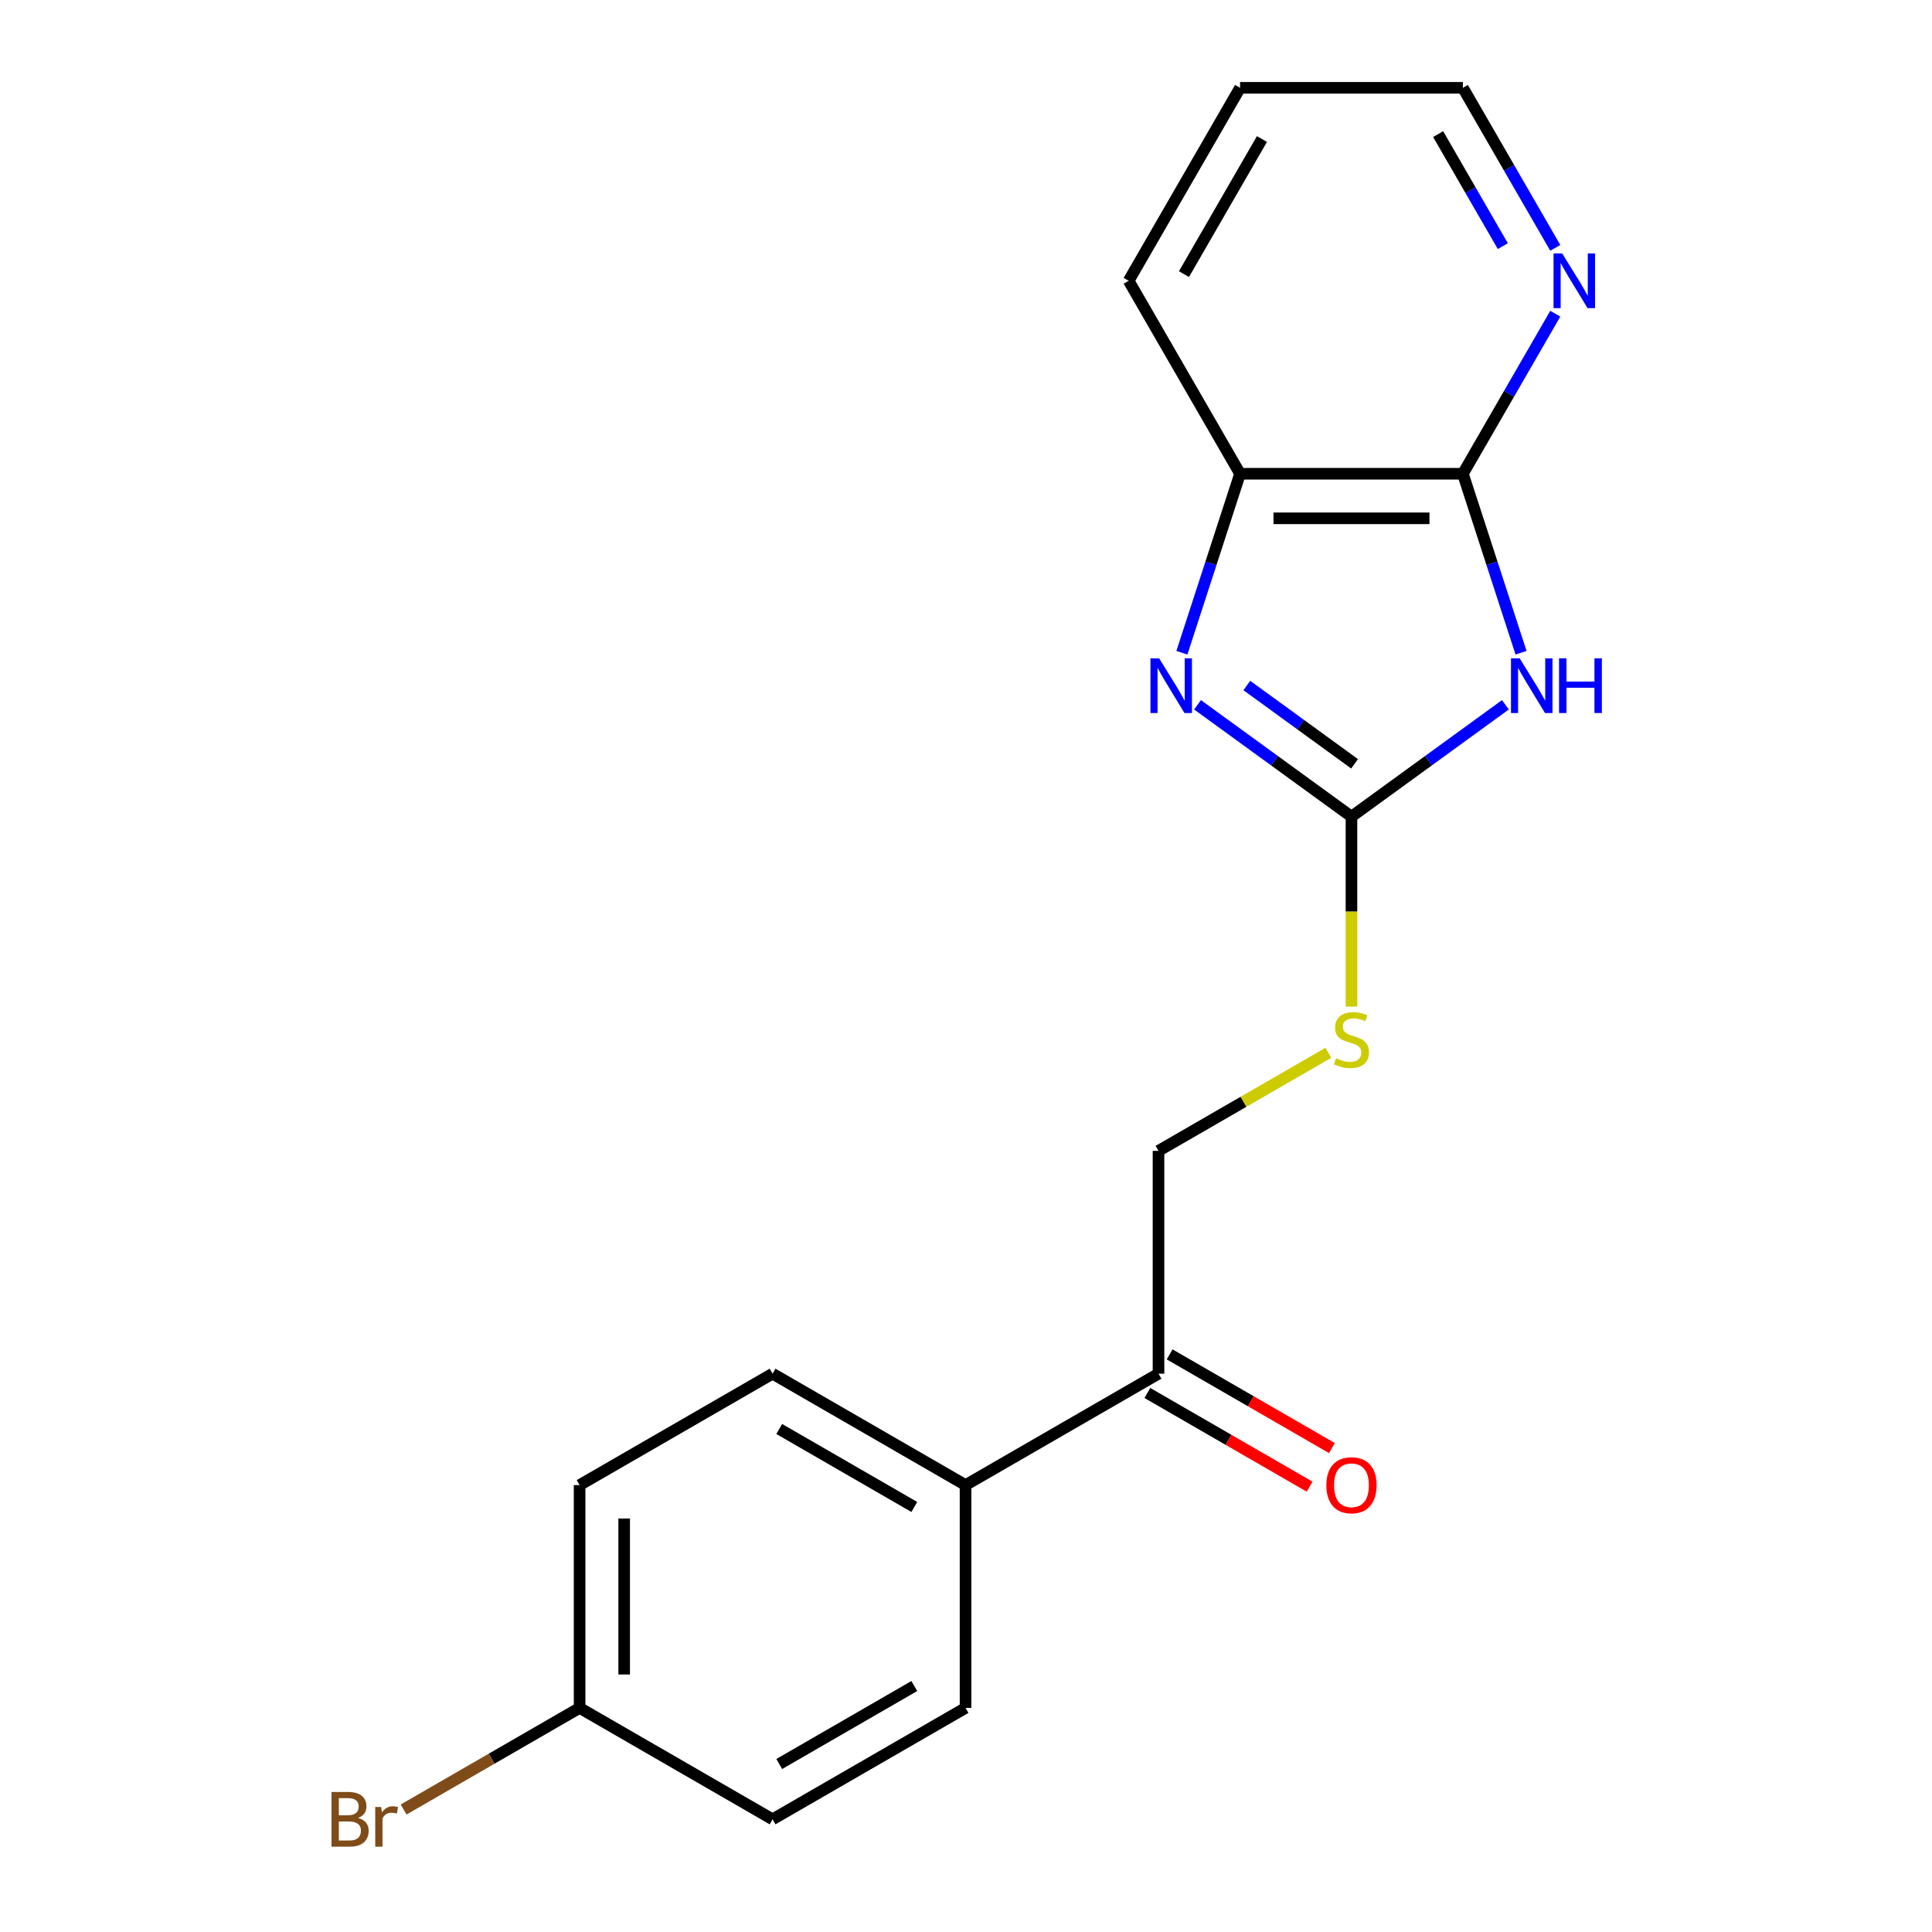 <?xml version='1.0' encoding='iso-8859-1'?>
<svg version='1.1' baseProfile='full'
              xmlns='http://www.w3.org/2000/svg'
                      xmlns:rdkit='http://www.rdkit.org/xml'
                      xmlns:xlink='http://www.w3.org/1999/xlink'
                  xml:space='preserve'
width='1000px' height='1000px' viewBox='0 0 1000 1000'>
<!-- END OF HEADER -->
<rect style='opacity:1.0;fill:#FFFFFF;stroke:none' width='1000' height='1000' x='0' y='0'> </rect>
<path class='bond-0' d='M 779.2,364.796 L 739.36,393.742' style='fill:none;fill-rule:evenodd;stroke:#0000FF;stroke-width:6px;stroke-linecap:butt;stroke-linejoin:miter;stroke-opacity:1' />
<path class='bond-0' d='M 739.36,393.742 L 699.519,422.688' style='fill:none;fill-rule:evenodd;stroke:#000000;stroke-width:6px;stroke-linecap:butt;stroke-linejoin:miter;stroke-opacity:1' />
<path class='bond-2' d='M 787.286,337.855 L 772.235,291.534' style='fill:none;fill-rule:evenodd;stroke:#0000FF;stroke-width:6px;stroke-linecap:butt;stroke-linejoin:miter;stroke-opacity:1' />
<path class='bond-2' d='M 772.235,291.534 L 757.184,245.213' style='fill:none;fill-rule:evenodd;stroke:#000000;stroke-width:6px;stroke-linecap:butt;stroke-linejoin:miter;stroke-opacity:1' />
<path class='bond-1' d='M 699.519,422.688 L 659.679,393.742' style='fill:none;fill-rule:evenodd;stroke:#000000;stroke-width:6px;stroke-linecap:butt;stroke-linejoin:miter;stroke-opacity:1' />
<path class='bond-1' d='M 659.679,393.742 L 619.838,364.796' style='fill:none;fill-rule:evenodd;stroke:#0000FF;stroke-width:6px;stroke-linecap:butt;stroke-linejoin:miter;stroke-opacity:1' />
<path class='bond-1' d='M 701.125,395.344 L 673.236,375.081' style='fill:none;fill-rule:evenodd;stroke:#000000;stroke-width:6px;stroke-linecap:butt;stroke-linejoin:miter;stroke-opacity:1' />
<path class='bond-1' d='M 673.236,375.081 L 645.348,354.819' style='fill:none;fill-rule:evenodd;stroke:#0000FF;stroke-width:6px;stroke-linecap:butt;stroke-linejoin:miter;stroke-opacity:1' />
<path class='bond-4' d='M 699.519,422.688 L 699.519,471.852' style='fill:none;fill-rule:evenodd;stroke:#000000;stroke-width:6px;stroke-linecap:butt;stroke-linejoin:miter;stroke-opacity:1' />
<path class='bond-4' d='M 699.519,471.852 L 699.519,521.015' style='fill:none;fill-rule:evenodd;stroke:#CCCC00;stroke-width:6px;stroke-linecap:butt;stroke-linejoin:miter;stroke-opacity:1' />
<path class='bond-19' d='M 611.752,337.855 L 626.803,291.534' style='fill:none;fill-rule:evenodd;stroke:#0000FF;stroke-width:6px;stroke-linecap:butt;stroke-linejoin:miter;stroke-opacity:1' />
<path class='bond-19' d='M 626.803,291.534 L 641.854,245.213' style='fill:none;fill-rule:evenodd;stroke:#000000;stroke-width:6px;stroke-linecap:butt;stroke-linejoin:miter;stroke-opacity:1' />
<path class='bond-3' d='M 757.184,245.213 L 641.854,245.213' style='fill:none;fill-rule:evenodd;stroke:#000000;stroke-width:6px;stroke-linecap:butt;stroke-linejoin:miter;stroke-opacity:1' />
<path class='bond-3' d='M 739.885,268.279 L 659.153,268.279' style='fill:none;fill-rule:evenodd;stroke:#000000;stroke-width:6px;stroke-linecap:butt;stroke-linejoin:miter;stroke-opacity:1' />
<path class='bond-5' d='M 757.184,245.213 L 781.097,203.795' style='fill:none;fill-rule:evenodd;stroke:#000000;stroke-width:6px;stroke-linecap:butt;stroke-linejoin:miter;stroke-opacity:1' />
<path class='bond-5' d='M 781.097,203.795 L 805.01,162.377' style='fill:none;fill-rule:evenodd;stroke:#0000FF;stroke-width:6px;stroke-linecap:butt;stroke-linejoin:miter;stroke-opacity:1' />
<path class='bond-16' d='M 641.854,245.213 L 584.189,145.334' style='fill:none;fill-rule:evenodd;stroke:#000000;stroke-width:6px;stroke-linecap:butt;stroke-linejoin:miter;stroke-opacity:1' />
<path class='bond-8' d='M 687.556,544.926 L 643.598,570.305' style='fill:none;fill-rule:evenodd;stroke:#CCCC00;stroke-width:6px;stroke-linecap:butt;stroke-linejoin:miter;stroke-opacity:1' />
<path class='bond-8' d='M 643.598,570.305 L 599.64,595.684' style='fill:none;fill-rule:evenodd;stroke:#000000;stroke-width:6px;stroke-linecap:butt;stroke-linejoin:miter;stroke-opacity:1' />
<path class='bond-17' d='M 805.01,128.29 L 781.097,86.873' style='fill:none;fill-rule:evenodd;stroke:#0000FF;stroke-width:6px;stroke-linecap:butt;stroke-linejoin:miter;stroke-opacity:1' />
<path class='bond-17' d='M 781.097,86.873 L 757.184,45.455' style='fill:none;fill-rule:evenodd;stroke:#000000;stroke-width:6px;stroke-linecap:butt;stroke-linejoin:miter;stroke-opacity:1' />
<path class='bond-17' d='M 777.86,127.398 L 761.121,98.406' style='fill:none;fill-rule:evenodd;stroke:#0000FF;stroke-width:6px;stroke-linecap:butt;stroke-linejoin:miter;stroke-opacity:1' />
<path class='bond-17' d='M 761.121,98.406 L 744.382,69.413' style='fill:none;fill-rule:evenodd;stroke:#000000;stroke-width:6px;stroke-linecap:butt;stroke-linejoin:miter;stroke-opacity:1' />
<path class='bond-6' d='M 599.64,711.014 L 599.64,595.684' style='fill:none;fill-rule:evenodd;stroke:#000000;stroke-width:6px;stroke-linecap:butt;stroke-linejoin:miter;stroke-opacity:1' />
<path class='bond-7' d='M 599.64,711.014 L 499.761,768.68' style='fill:none;fill-rule:evenodd;stroke:#000000;stroke-width:6px;stroke-linecap:butt;stroke-linejoin:miter;stroke-opacity:1' />
<path class='bond-9' d='M 593.873,721.002 L 635.871,745.25' style='fill:none;fill-rule:evenodd;stroke:#000000;stroke-width:6px;stroke-linecap:butt;stroke-linejoin:miter;stroke-opacity:1' />
<path class='bond-9' d='M 635.871,745.25 L 677.869,769.497' style='fill:none;fill-rule:evenodd;stroke:#FF0000;stroke-width:6px;stroke-linecap:butt;stroke-linejoin:miter;stroke-opacity:1' />
<path class='bond-9' d='M 605.406,701.026 L 647.404,725.274' style='fill:none;fill-rule:evenodd;stroke:#000000;stroke-width:6px;stroke-linecap:butt;stroke-linejoin:miter;stroke-opacity:1' />
<path class='bond-9' d='M 647.404,725.274 L 689.402,749.521' style='fill:none;fill-rule:evenodd;stroke:#FF0000;stroke-width:6px;stroke-linecap:butt;stroke-linejoin:miter;stroke-opacity:1' />
<path class='bond-10' d='M 499.761,768.68 L 399.882,711.014' style='fill:none;fill-rule:evenodd;stroke:#000000;stroke-width:6px;stroke-linecap:butt;stroke-linejoin:miter;stroke-opacity:1' />
<path class='bond-10' d='M 473.246,780.006 L 403.331,739.64' style='fill:none;fill-rule:evenodd;stroke:#000000;stroke-width:6px;stroke-linecap:butt;stroke-linejoin:miter;stroke-opacity:1' />
<path class='bond-11' d='M 499.761,768.68 L 499.761,884.01' style='fill:none;fill-rule:evenodd;stroke:#000000;stroke-width:6px;stroke-linecap:butt;stroke-linejoin:miter;stroke-opacity:1' />
<path class='bond-14' d='M 399.882,711.014 L 300.003,768.68' style='fill:none;fill-rule:evenodd;stroke:#000000;stroke-width:6px;stroke-linecap:butt;stroke-linejoin:miter;stroke-opacity:1' />
<path class='bond-13' d='M 499.761,884.01 L 399.882,941.675' style='fill:none;fill-rule:evenodd;stroke:#000000;stroke-width:6px;stroke-linecap:butt;stroke-linejoin:miter;stroke-opacity:1' />
<path class='bond-13' d='M 473.246,872.684 L 403.331,913.05' style='fill:none;fill-rule:evenodd;stroke:#000000;stroke-width:6px;stroke-linecap:butt;stroke-linejoin:miter;stroke-opacity:1' />
<path class='bond-12' d='M 300.003,884.01 L 399.882,941.675' style='fill:none;fill-rule:evenodd;stroke:#000000;stroke-width:6px;stroke-linecap:butt;stroke-linejoin:miter;stroke-opacity:1' />
<path class='bond-15' d='M 300.003,884.01 L 254.455,910.307' style='fill:none;fill-rule:evenodd;stroke:#000000;stroke-width:6px;stroke-linecap:butt;stroke-linejoin:miter;stroke-opacity:1' />
<path class='bond-15' d='M 254.455,910.307 L 208.907,936.604' style='fill:none;fill-rule:evenodd;stroke:#7F4C19;stroke-width:6px;stroke-linecap:butt;stroke-linejoin:miter;stroke-opacity:1' />
<path class='bond-21' d='M 300.003,884.01 L 300.003,768.68' style='fill:none;fill-rule:evenodd;stroke:#000000;stroke-width:6px;stroke-linecap:butt;stroke-linejoin:miter;stroke-opacity:1' />
<path class='bond-21' d='M 323.069,866.71 L 323.069,785.979' style='fill:none;fill-rule:evenodd;stroke:#000000;stroke-width:6px;stroke-linecap:butt;stroke-linejoin:miter;stroke-opacity:1' />
<path class='bond-20' d='M 584.189,145.334 L 641.854,45.455' style='fill:none;fill-rule:evenodd;stroke:#000000;stroke-width:6px;stroke-linecap:butt;stroke-linejoin:miter;stroke-opacity:1' />
<path class='bond-20' d='M 612.814,141.885 L 653.18,71.969' style='fill:none;fill-rule:evenodd;stroke:#000000;stroke-width:6px;stroke-linecap:butt;stroke-linejoin:miter;stroke-opacity:1' />
<path class='bond-18' d='M 757.184,45.455 L 641.854,45.455' style='fill:none;fill-rule:evenodd;stroke:#000000;stroke-width:6px;stroke-linecap:butt;stroke-linejoin:miter;stroke-opacity:1' />
<path  class='atom-0' d='M 786.563 340.739
L 795.843 355.739
Q 796.763 357.219, 798.243 359.899
Q 799.723 362.579, 799.803 362.739
L 799.803 340.739
L 803.563 340.739
L 803.563 369.059
L 799.683 369.059
L 789.723 352.659
Q 788.563 350.739, 787.323 348.539
Q 786.123 346.339, 785.763 345.659
L 785.763 369.059
L 782.083 369.059
L 782.083 340.739
L 786.563 340.739
' fill='#0000FF'/>
<path  class='atom-0' d='M 806.963 340.739
L 810.803 340.739
L 810.803 352.779
L 825.283 352.779
L 825.283 340.739
L 829.123 340.739
L 829.123 369.059
L 825.283 369.059
L 825.283 355.979
L 810.803 355.979
L 810.803 369.059
L 806.963 369.059
L 806.963 340.739
' fill='#0000FF'/>
<path  class='atom-2' d='M 599.955 340.739
L 609.235 355.739
Q 610.155 357.219, 611.635 359.899
Q 613.115 362.579, 613.195 362.739
L 613.195 340.739
L 616.955 340.739
L 616.955 369.059
L 613.075 369.059
L 603.115 352.659
Q 601.955 350.739, 600.715 348.539
Q 599.515 346.339, 599.155 345.659
L 599.155 369.059
L 595.475 369.059
L 595.475 340.739
L 599.955 340.739
' fill='#0000FF'/>
<path  class='atom-5' d='M 691.519 547.739
Q 691.839 547.859, 693.159 548.419
Q 694.479 548.979, 695.919 549.339
Q 697.399 549.659, 698.839 549.659
Q 701.519 549.659, 703.079 548.379
Q 704.639 547.059, 704.639 544.779
Q 704.639 543.219, 703.839 542.259
Q 703.079 541.299, 701.879 540.779
Q 700.679 540.259, 698.679 539.659
Q 696.159 538.899, 694.639 538.179
Q 693.159 537.459, 692.079 535.939
Q 691.039 534.419, 691.039 531.859
Q 691.039 528.299, 693.439 526.099
Q 695.879 523.899, 700.679 523.899
Q 703.959 523.899, 707.679 525.459
L 706.759 528.539
Q 703.359 527.139, 700.799 527.139
Q 698.039 527.139, 696.519 528.299
Q 694.999 529.419, 695.039 531.379
Q 695.039 532.899, 695.799 533.819
Q 696.599 534.739, 697.719 535.259
Q 698.879 535.779, 700.799 536.379
Q 703.359 537.179, 704.879 537.979
Q 706.399 538.779, 707.479 540.419
Q 708.599 542.019, 708.599 544.779
Q 708.599 548.699, 705.959 550.819
Q 703.359 552.899, 698.999 552.899
Q 696.479 552.899, 694.559 552.339
Q 692.679 551.819, 690.439 550.899
L 691.519 547.739
' fill='#CCCC00'/>
<path  class='atom-6' d='M 808.59 131.174
L 817.87 146.174
Q 818.79 147.654, 820.27 150.334
Q 821.75 153.014, 821.83 153.174
L 821.83 131.174
L 825.59 131.174
L 825.59 159.494
L 821.71 159.494
L 811.75 143.094
Q 810.59 141.174, 809.35 138.974
Q 808.15 136.774, 807.79 136.094
L 807.79 159.494
L 804.11 159.494
L 804.11 131.174
L 808.59 131.174
' fill='#0000FF'/>
<path  class='atom-10' d='M 686.519 768.76
Q 686.519 761.96, 689.879 758.16
Q 693.239 754.36, 699.519 754.36
Q 705.799 754.36, 709.159 758.16
Q 712.519 761.96, 712.519 768.76
Q 712.519 775.64, 709.119 779.56
Q 705.719 783.44, 699.519 783.44
Q 693.279 783.44, 689.879 779.56
Q 686.519 775.68, 686.519 768.76
M 699.519 780.24
Q 703.839 780.24, 706.159 777.36
Q 708.519 774.44, 708.519 768.76
Q 708.519 763.2, 706.159 760.4
Q 703.839 757.56, 699.519 757.56
Q 695.199 757.56, 692.839 760.36
Q 690.519 763.16, 690.519 768.76
Q 690.519 774.48, 692.839 777.36
Q 695.199 780.24, 699.519 780.24
' fill='#FF0000'/>
<path  class='atom-16' d='M 185.343 940.955
Q 188.063 941.715, 189.423 943.395
Q 190.823 945.035, 190.823 947.475
Q 190.823 951.395, 188.303 953.635
Q 185.823 955.835, 181.103 955.835
L 171.583 955.835
L 171.583 927.515
L 179.943 927.515
Q 184.783 927.515, 187.223 929.475
Q 189.663 931.435, 189.663 935.035
Q 189.663 939.315, 185.343 940.955
M 175.383 930.715
L 175.383 939.595
L 179.943 939.595
Q 182.743 939.595, 184.183 938.475
Q 185.663 937.315, 185.663 935.035
Q 185.663 930.715, 179.943 930.715
L 175.383 930.715
M 181.103 952.635
Q 183.863 952.635, 185.343 951.315
Q 186.823 949.995, 186.823 947.475
Q 186.823 945.155, 185.183 943.995
Q 183.583 942.795, 180.503 942.795
L 175.383 942.795
L 175.383 952.635
L 181.103 952.635
' fill='#7F4C19'/>
<path  class='atom-16' d='M 197.263 935.275
L 197.703 938.115
Q 199.863 934.915, 203.383 934.915
Q 204.503 934.915, 206.023 935.315
L 205.423 938.675
Q 203.703 938.275, 202.743 938.275
Q 201.063 938.275, 199.943 938.955
Q 198.863 939.595, 197.983 941.155
L 197.983 955.835
L 194.223 955.835
L 194.223 935.275
L 197.263 935.275
' fill='#7F4C19'/>
</svg>
